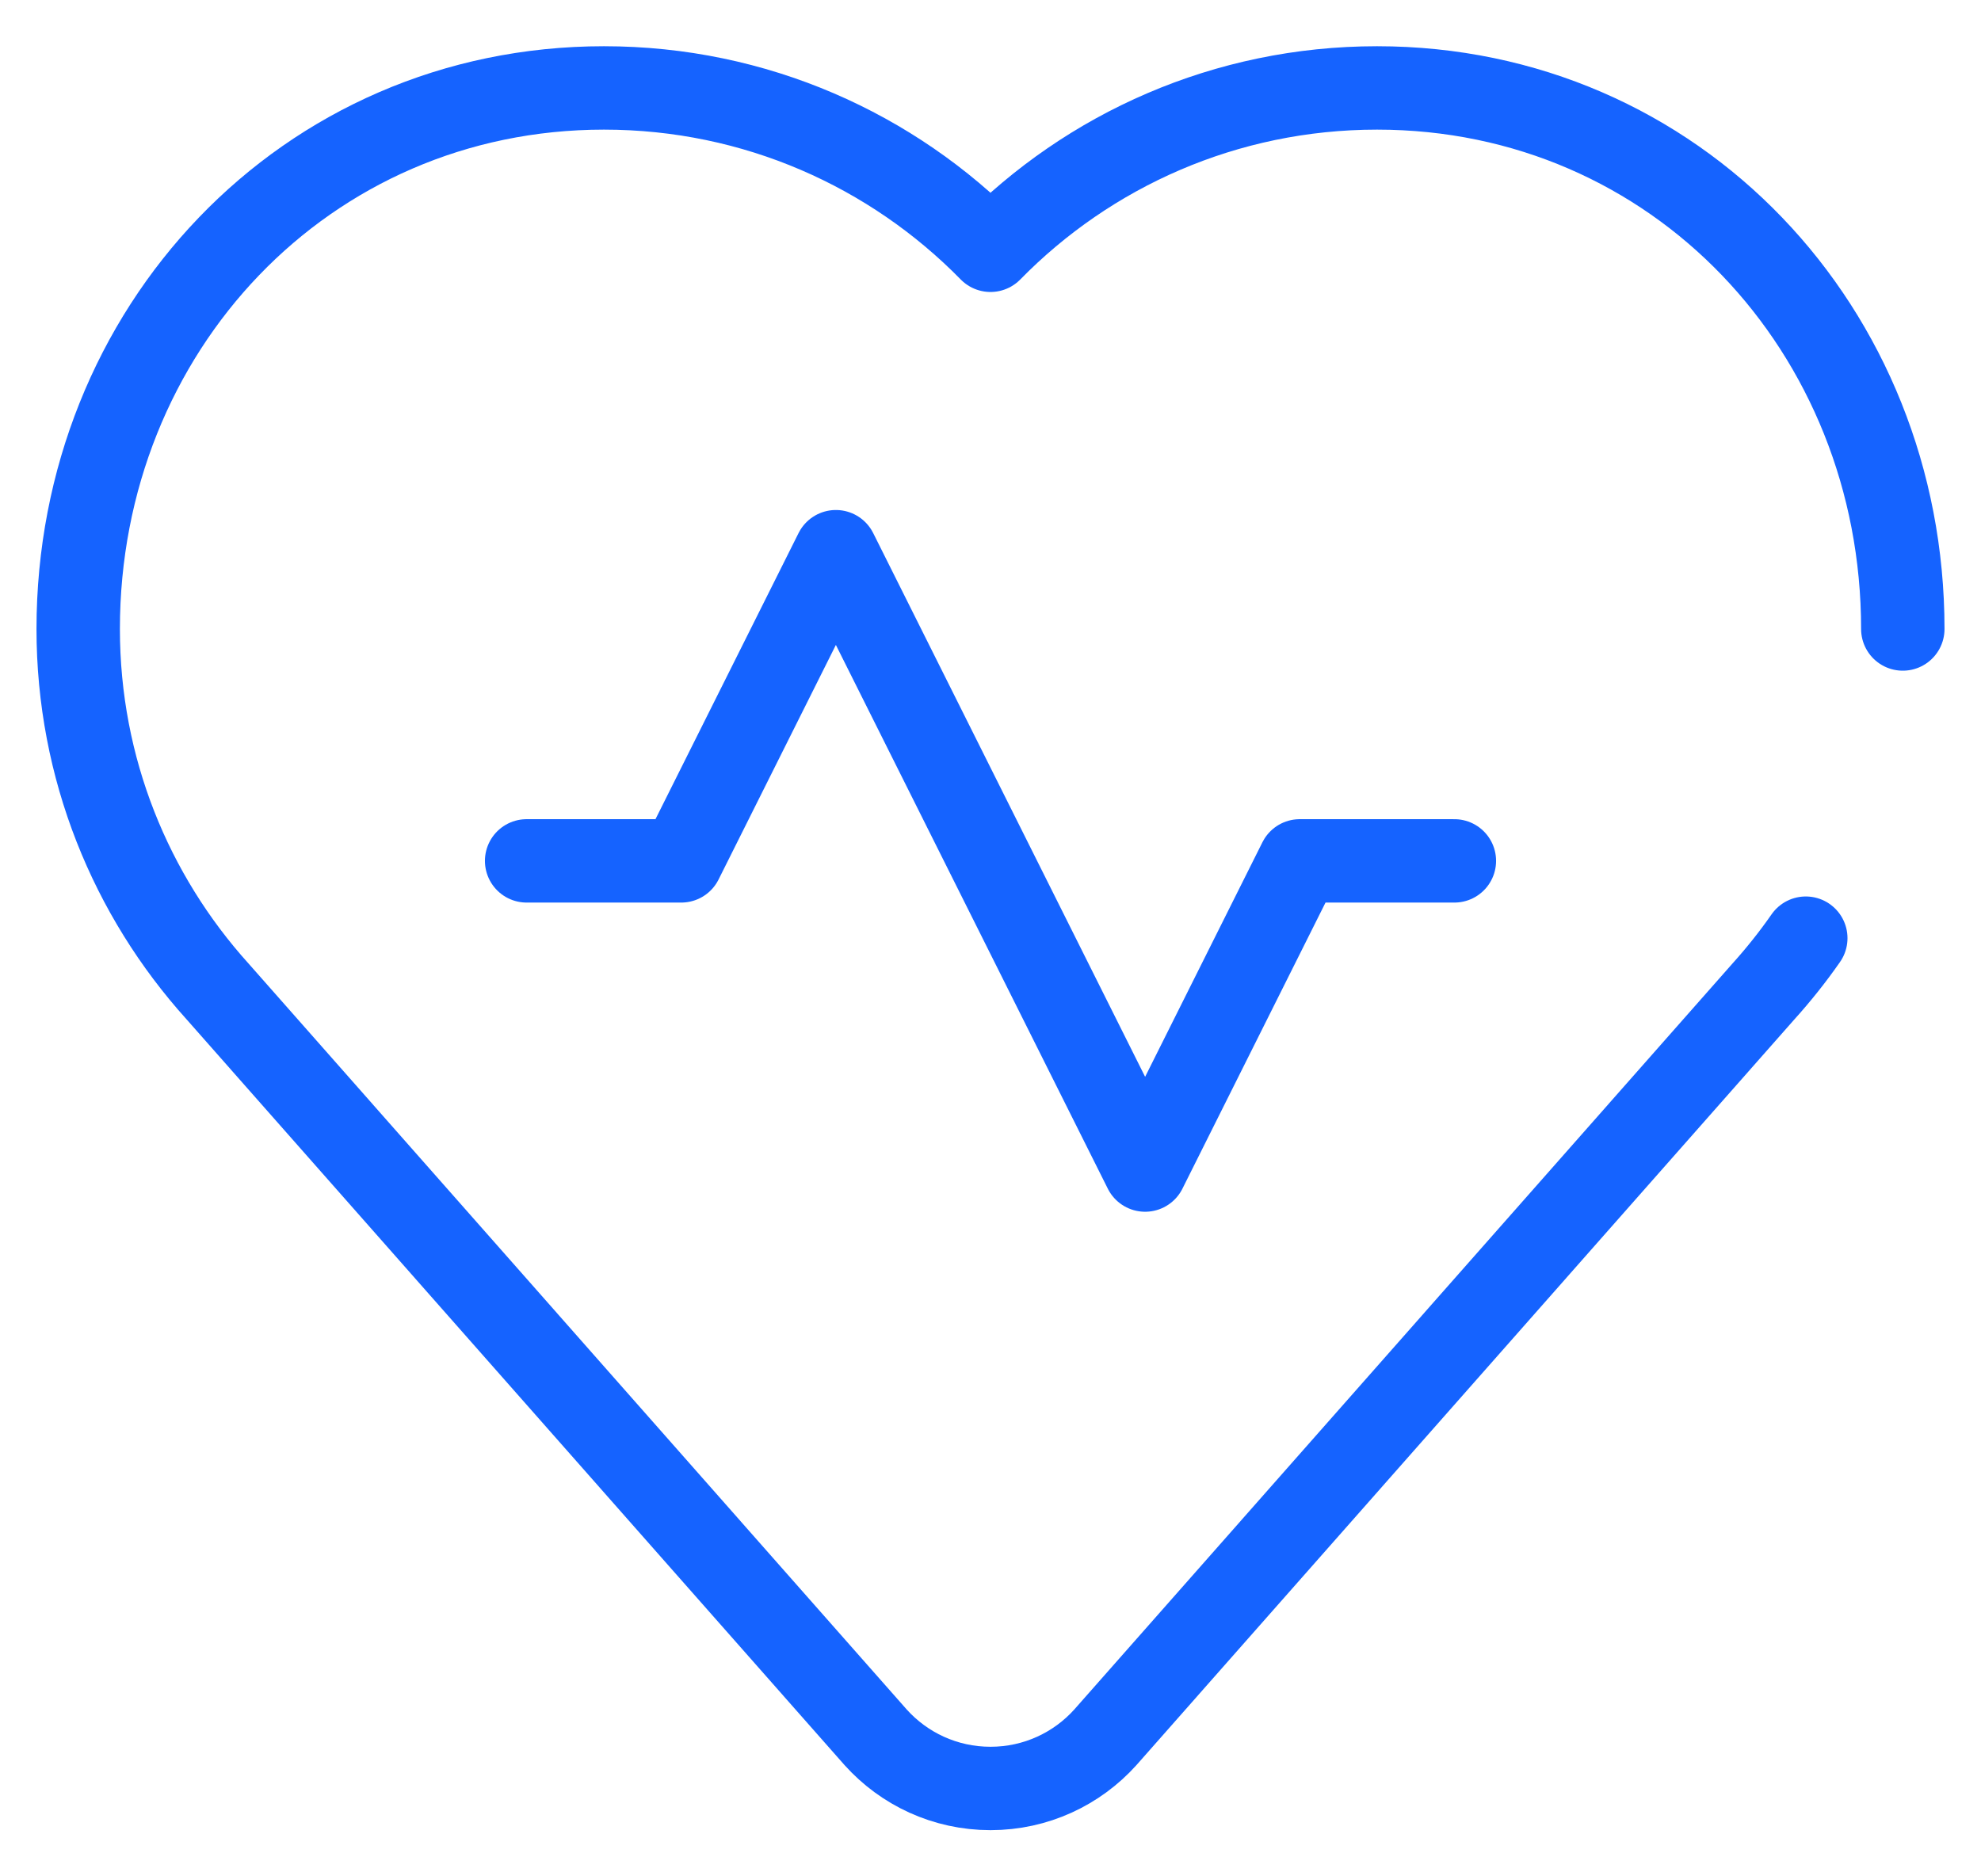<svg width="38" height="36" viewBox="0 0 38 36" fill="none" xmlns="http://www.w3.org/2000/svg">
<path d="M34.639 18C34.39 18.358 34.118 18.699 33.827 19.022L21.202 33.334C20.66 33.936 19.874 34.314 19 34.314C18.126 34.314 17.34 33.936 16.798 33.334L4.173 19.022C2.512 17.181 1.5 14.743 1.5 12.068C1.5 6.334 5.851 1.687 11.585 1.687C14.49 1.687 17.116 2.88 19 4.802C20.884 2.88 23.51 1.687 26.415 1.687C32.149 1.687 36.5 6.334 36.5 12.068" stroke="#1563FF" stroke-width="1.6" stroke-miterlimit="10" stroke-linecap="round" stroke-linejoin="round"/>
<path d="M10.102 16.517H13.068L16.034 10.585L21.966 22.449L24.932 16.517H27.898" stroke="#1563FF" stroke-width="1.6" stroke-miterlimit="10" stroke-linecap="round" stroke-linejoin="round"/>
</svg>
